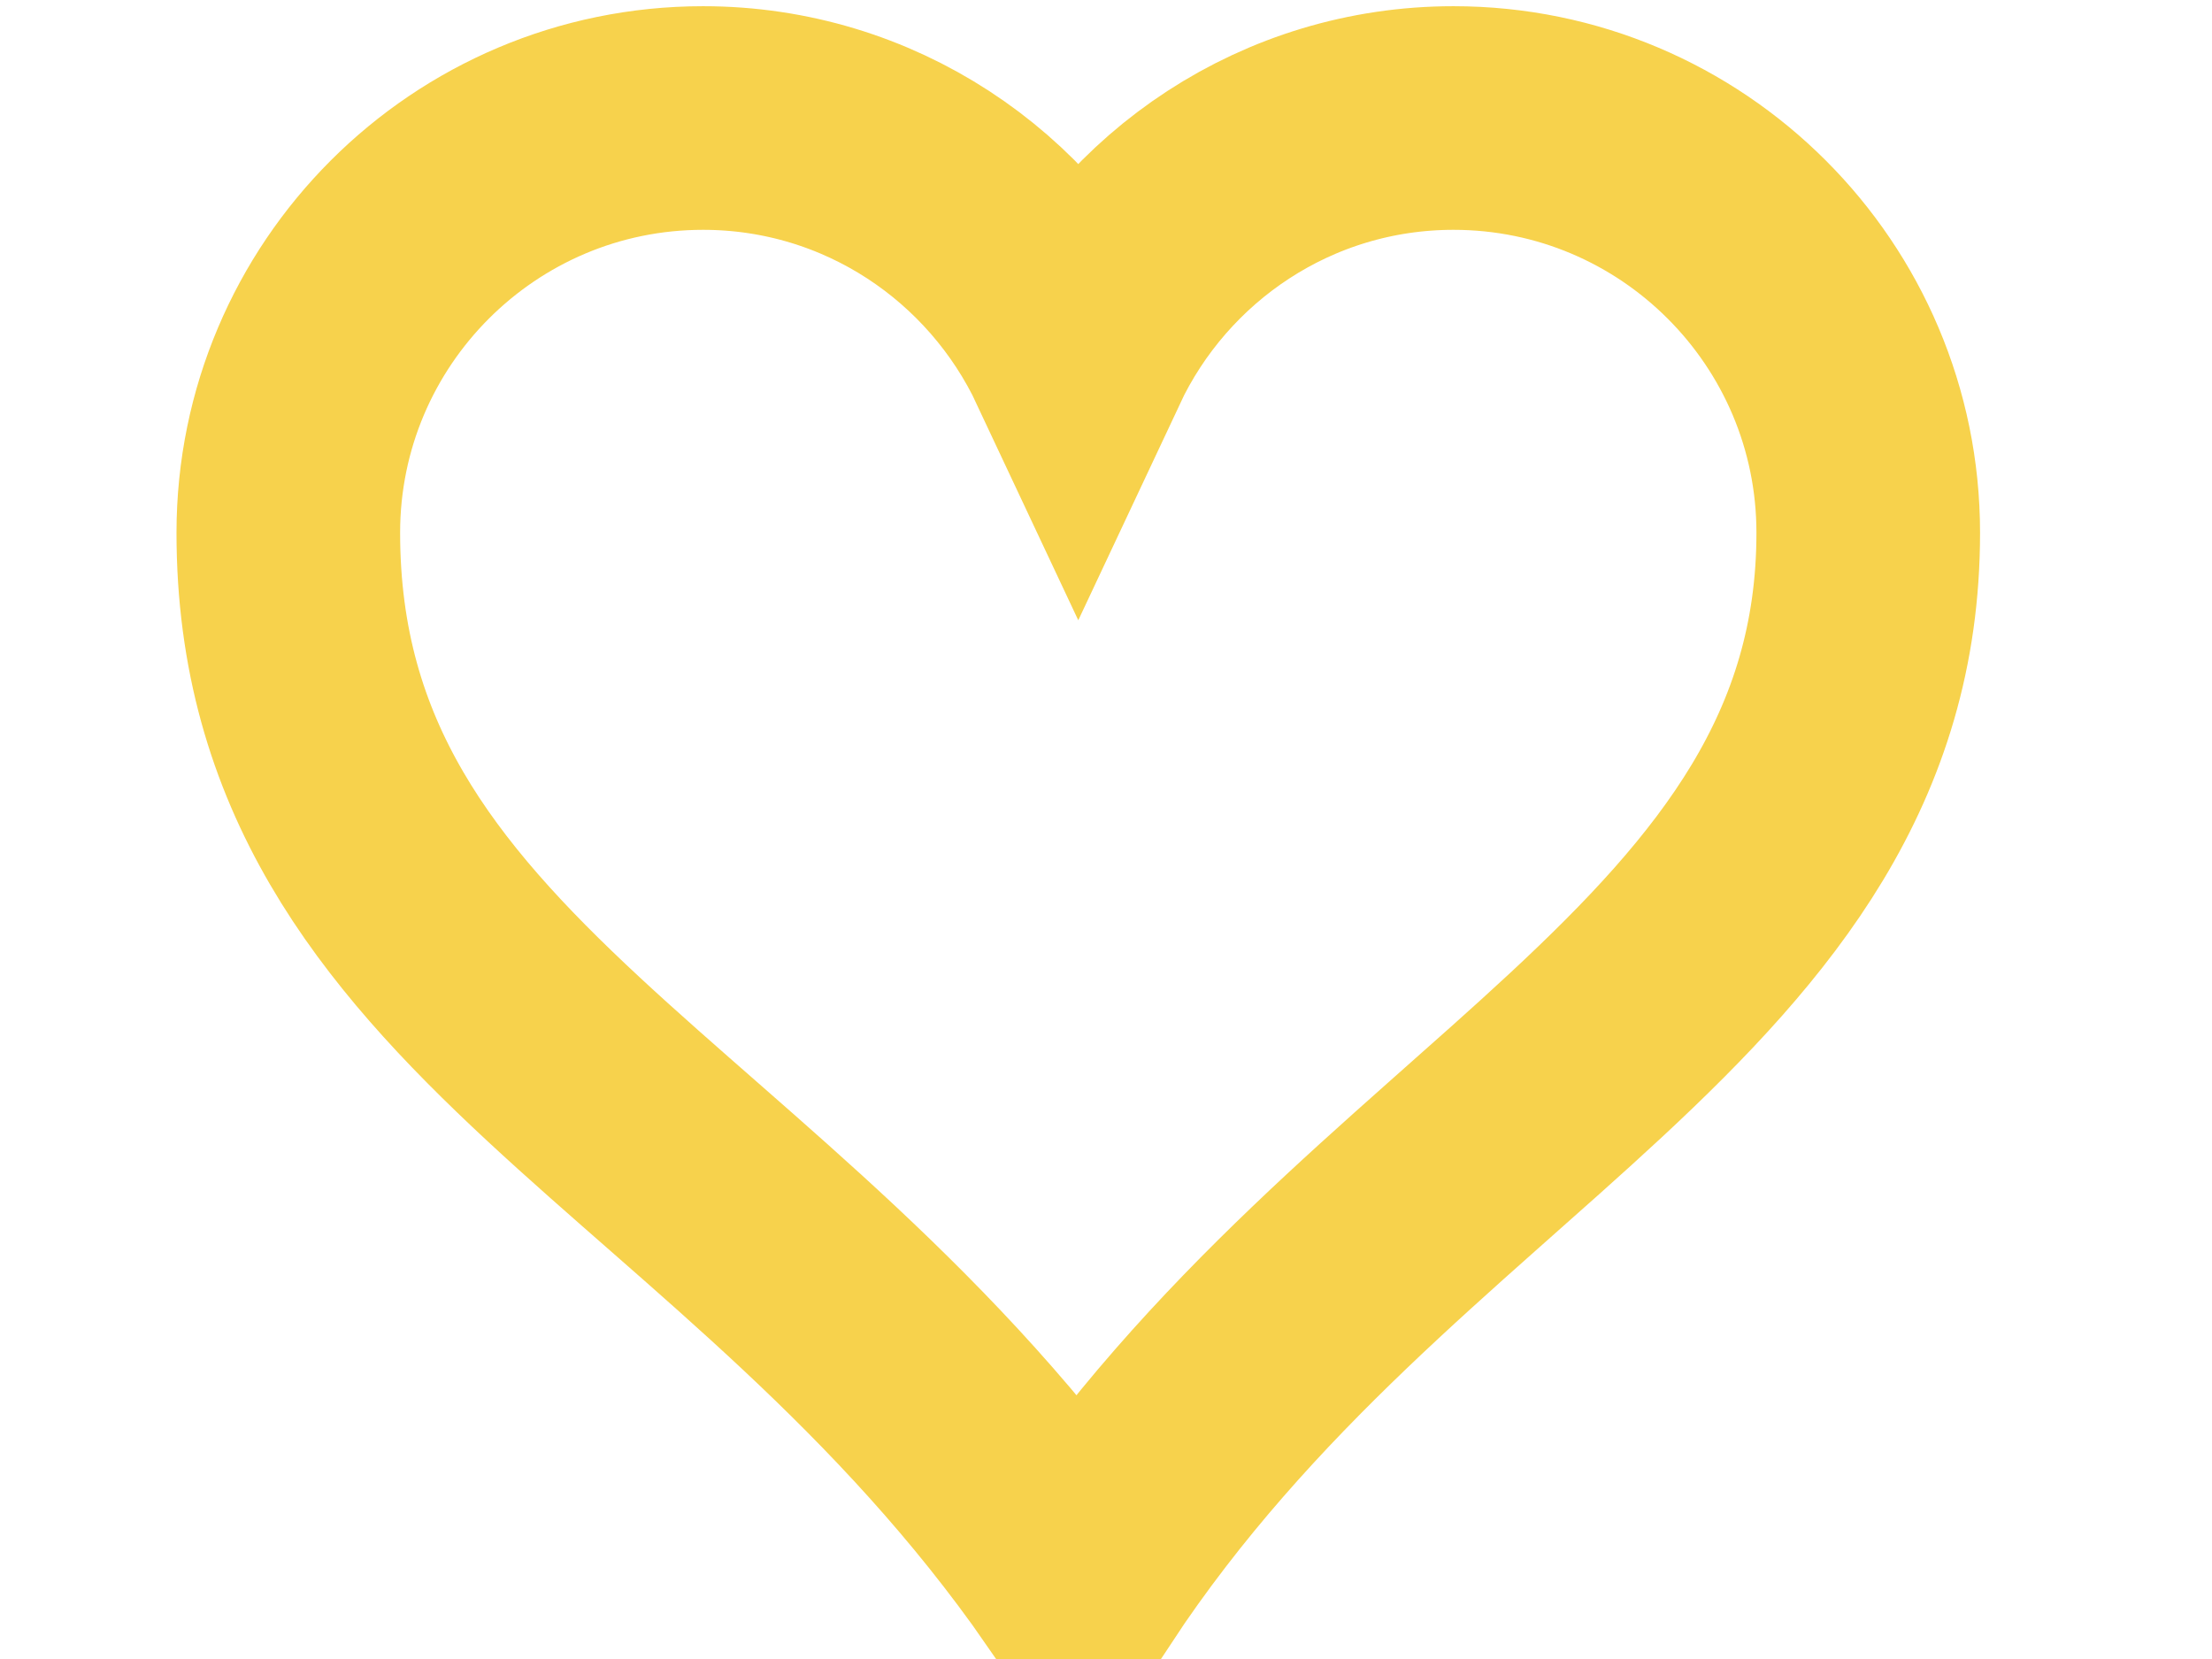 <?xml version="1.0"?><svg width="640" height="480" xmlns="http://www.w3.org/2000/svg">
 <title>thicker light gold heart</title>
 <g>
  <title>Layer 1</title>
  <g id="layer1">
   <path fill="none" stroke="#f7d24c" stroke-width="64.7" stroke-miterlimit="4" id="path7" d="m203.416,34.146c-66.24,0 -120,53.76 -120,120c0,134.756 135.933,170.087 228.562,303.308c87.574,-132.403 228.562,-172.855 228.562,-303.308c0,-66.24 -53.76,-120 -120,-120c-48.048,0 -89.402,28.37 -108.562,69.187c-19.161,-40.817 -60.514,-69.187 -108.562,-69.187z"/>
  </g>
 </g>
</svg>